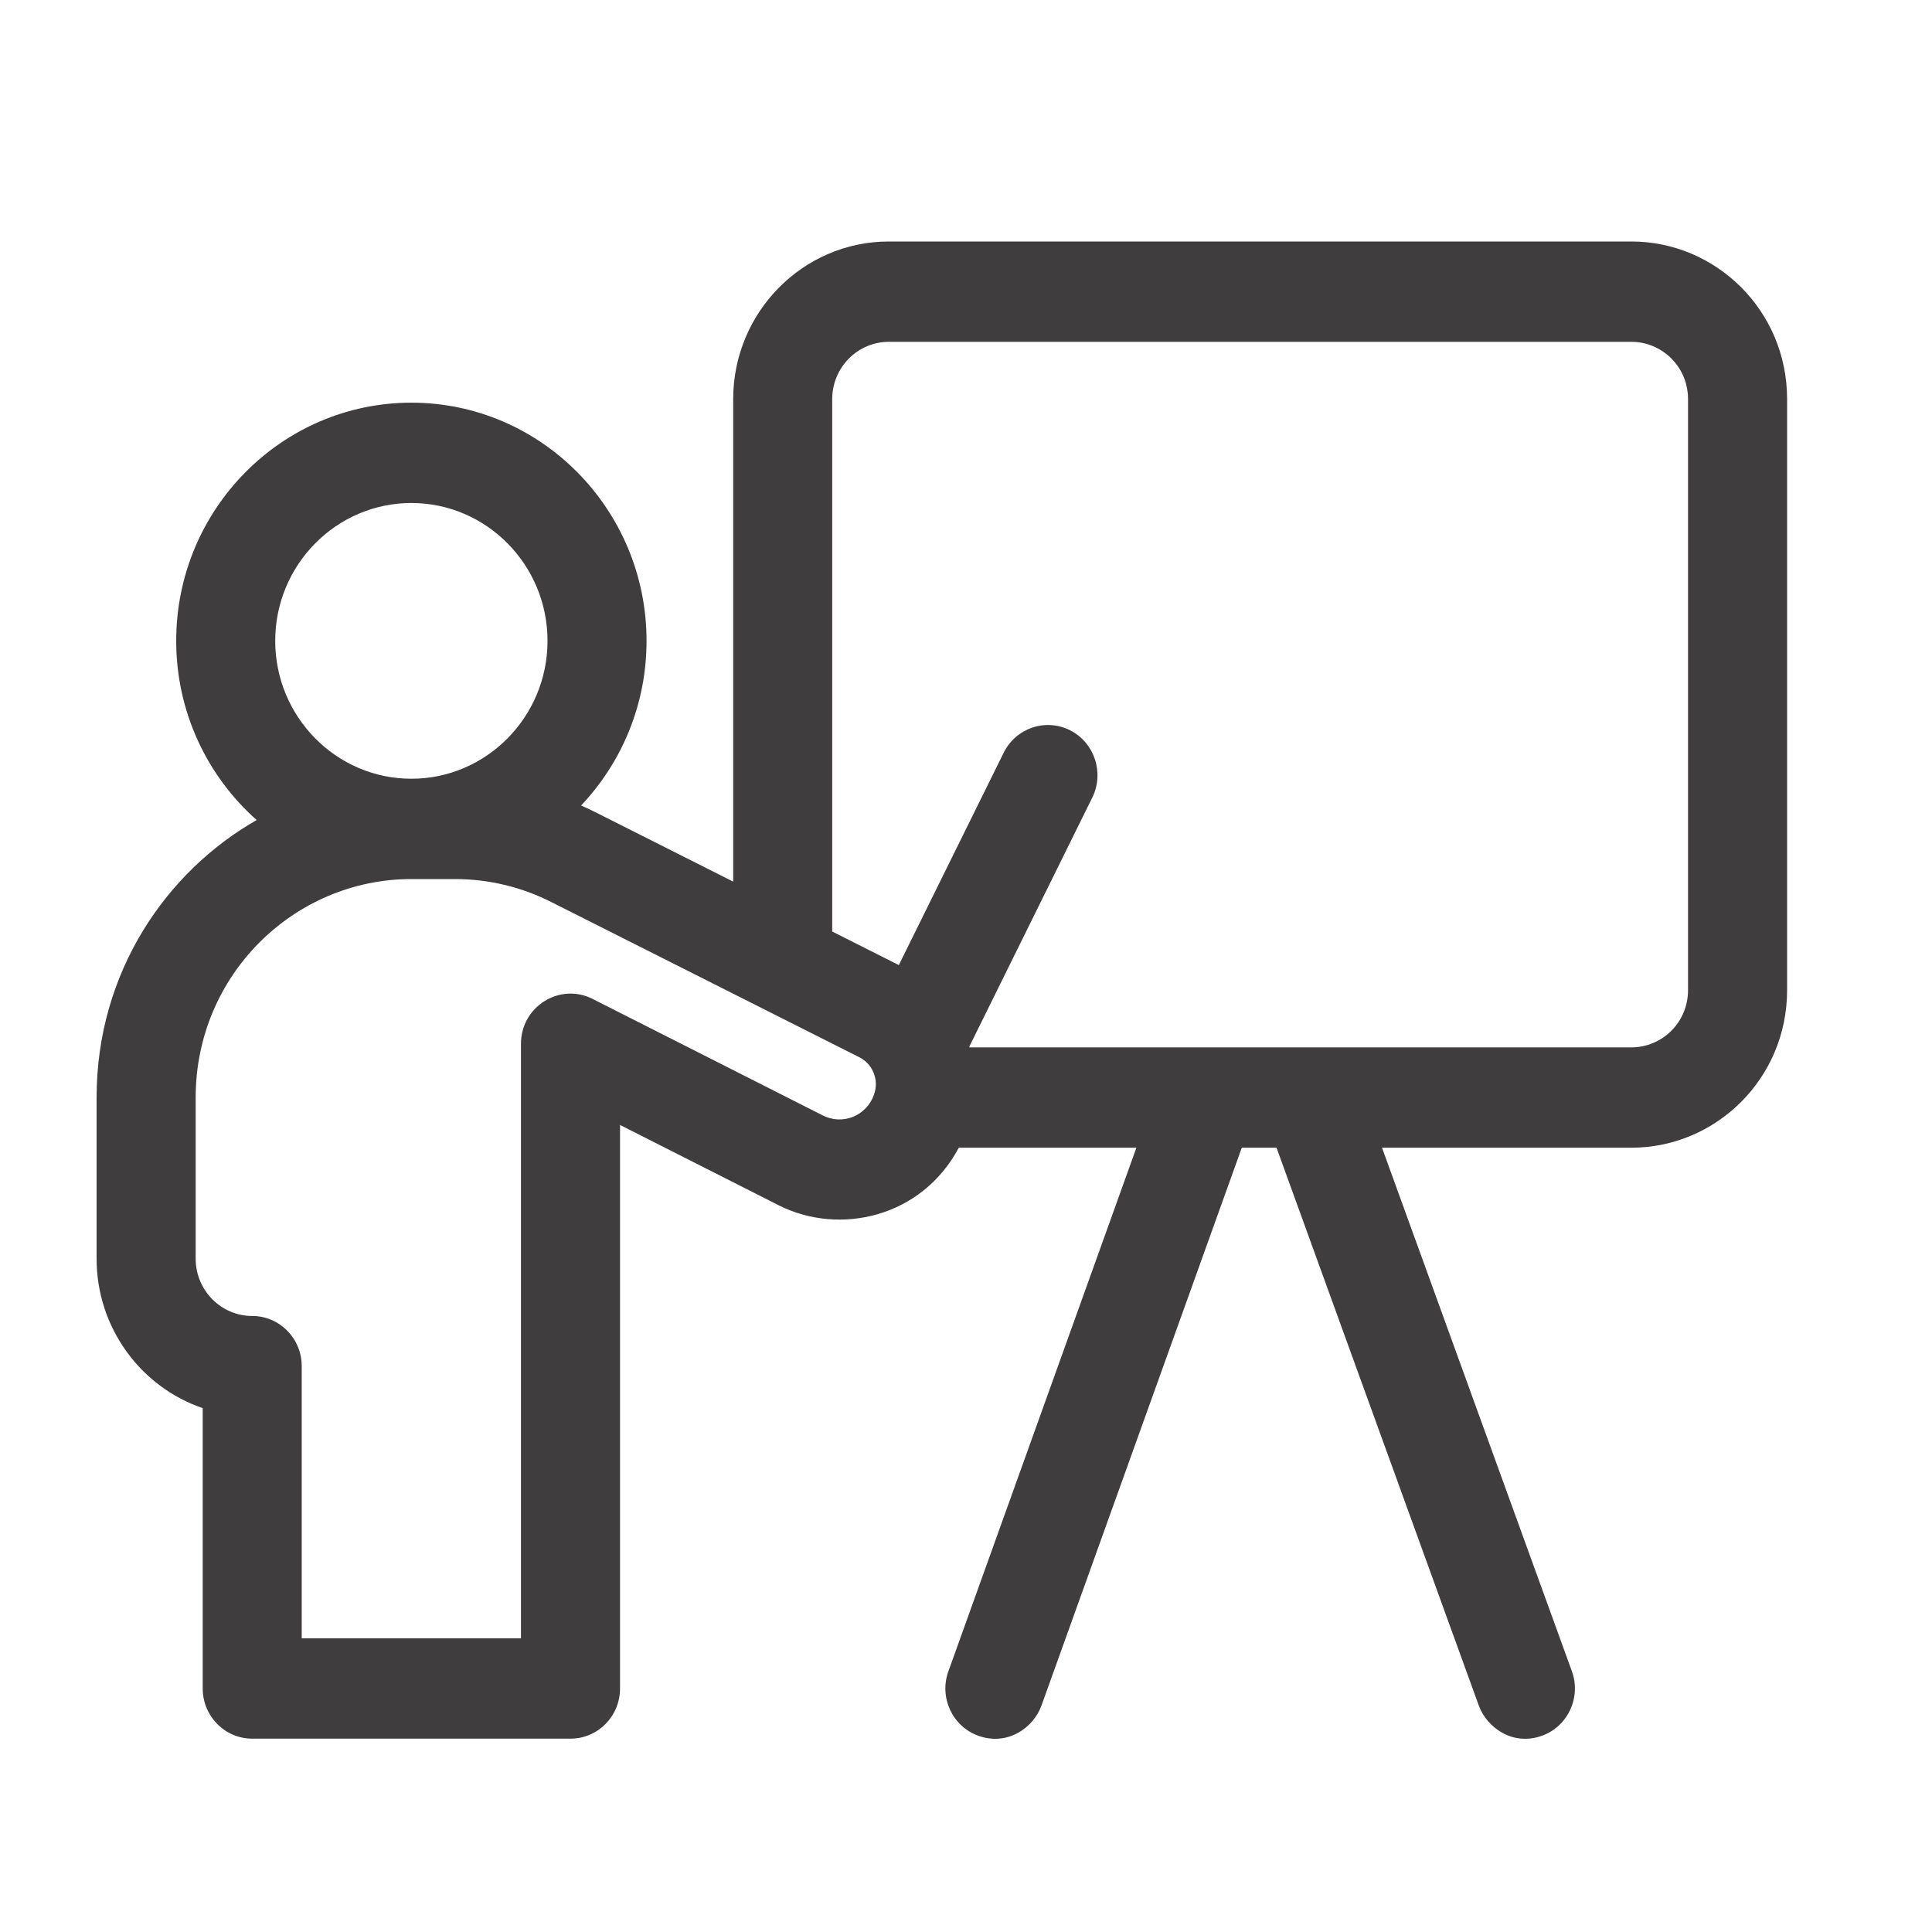 <svg width="40" height="40" viewBox="0 0 40 40" fill="none" xmlns="http://www.w3.org/2000/svg">
    <path d="M33.778 5H18.402C16.625 5 15.18 6.464 15.18 8.263V18.253L12.325 16.815C12.228 16.766 12.13 16.72 12.031 16.677C12.87 15.79 13.386 14.59 13.386 13.268C13.386 10.549 11.202 8.337 8.517 8.337C5.832 8.337 3.648 10.549 3.648 13.268C3.648 14.746 4.294 16.073 5.314 16.978C3.435 18.049 2 20.137 2 22.723V26.06C2 27.497 2.921 28.719 4.197 29.154V34.959C4.197 35.532 4.656 35.997 5.222 35.997H11.812C12.378 35.997 12.837 35.532 12.837 34.959V23.291L16.12 24.953C17.376 25.589 19.081 25.21 19.851 23.762H23.528L19.635 34.604C19.441 35.143 19.716 35.739 20.248 35.934C20.856 36.159 21.397 35.772 21.562 35.313L25.71 23.762H26.429L30.619 35.317C30.778 35.755 31.315 36.164 31.935 35.933C32.466 35.736 32.739 35.139 32.544 34.601L28.613 23.762H33.778C35.52 23.762 37 22.338 37 20.499V8.263C37 6.423 35.52 5 33.778 5ZM5.698 13.268C5.698 11.694 6.963 10.414 8.517 10.414C10.071 10.414 11.336 11.694 11.336 13.268C11.336 14.842 10.071 16.123 8.517 16.123C6.963 16.123 5.698 14.842 5.698 13.268ZM18.099 22.651C18.096 22.659 18.093 22.667 18.091 22.674C18.021 22.872 17.863 23.039 17.669 23.119C17.464 23.204 17.234 23.195 17.037 23.095C15.087 22.107 12.27 20.682 12.27 20.682C11.589 20.337 10.786 20.839 10.786 21.611V33.92H6.247V28.285C6.247 27.711 5.788 27.246 5.222 27.246C4.576 27.246 4.051 26.714 4.051 26.06V22.723C4.051 20.186 6.091 18.2 8.517 18.2H9.423C10.11 18.2 10.797 18.363 11.41 18.674C11.41 18.674 16.496 21.235 17.791 21.889C18.069 22.028 18.201 22.356 18.099 22.651ZM34.949 20.499C34.949 20.816 34.828 21.114 34.607 21.337C34.389 21.558 34.087 21.685 33.778 21.685H20.074C20.072 21.679 20.071 21.673 20.069 21.668L22.614 16.514C22.867 16.001 22.662 15.377 22.155 15.12C21.649 14.864 21.033 15.072 20.78 15.585L18.609 19.981C18.205 19.776 17.734 19.539 17.23 19.286V8.263C17.23 7.609 17.756 7.077 18.402 7.077H33.778C34.087 7.077 34.389 7.204 34.607 7.425C34.828 7.648 34.949 7.946 34.949 8.263V20.499Z"
          fill="#3F3D3D"/>
</svg>
